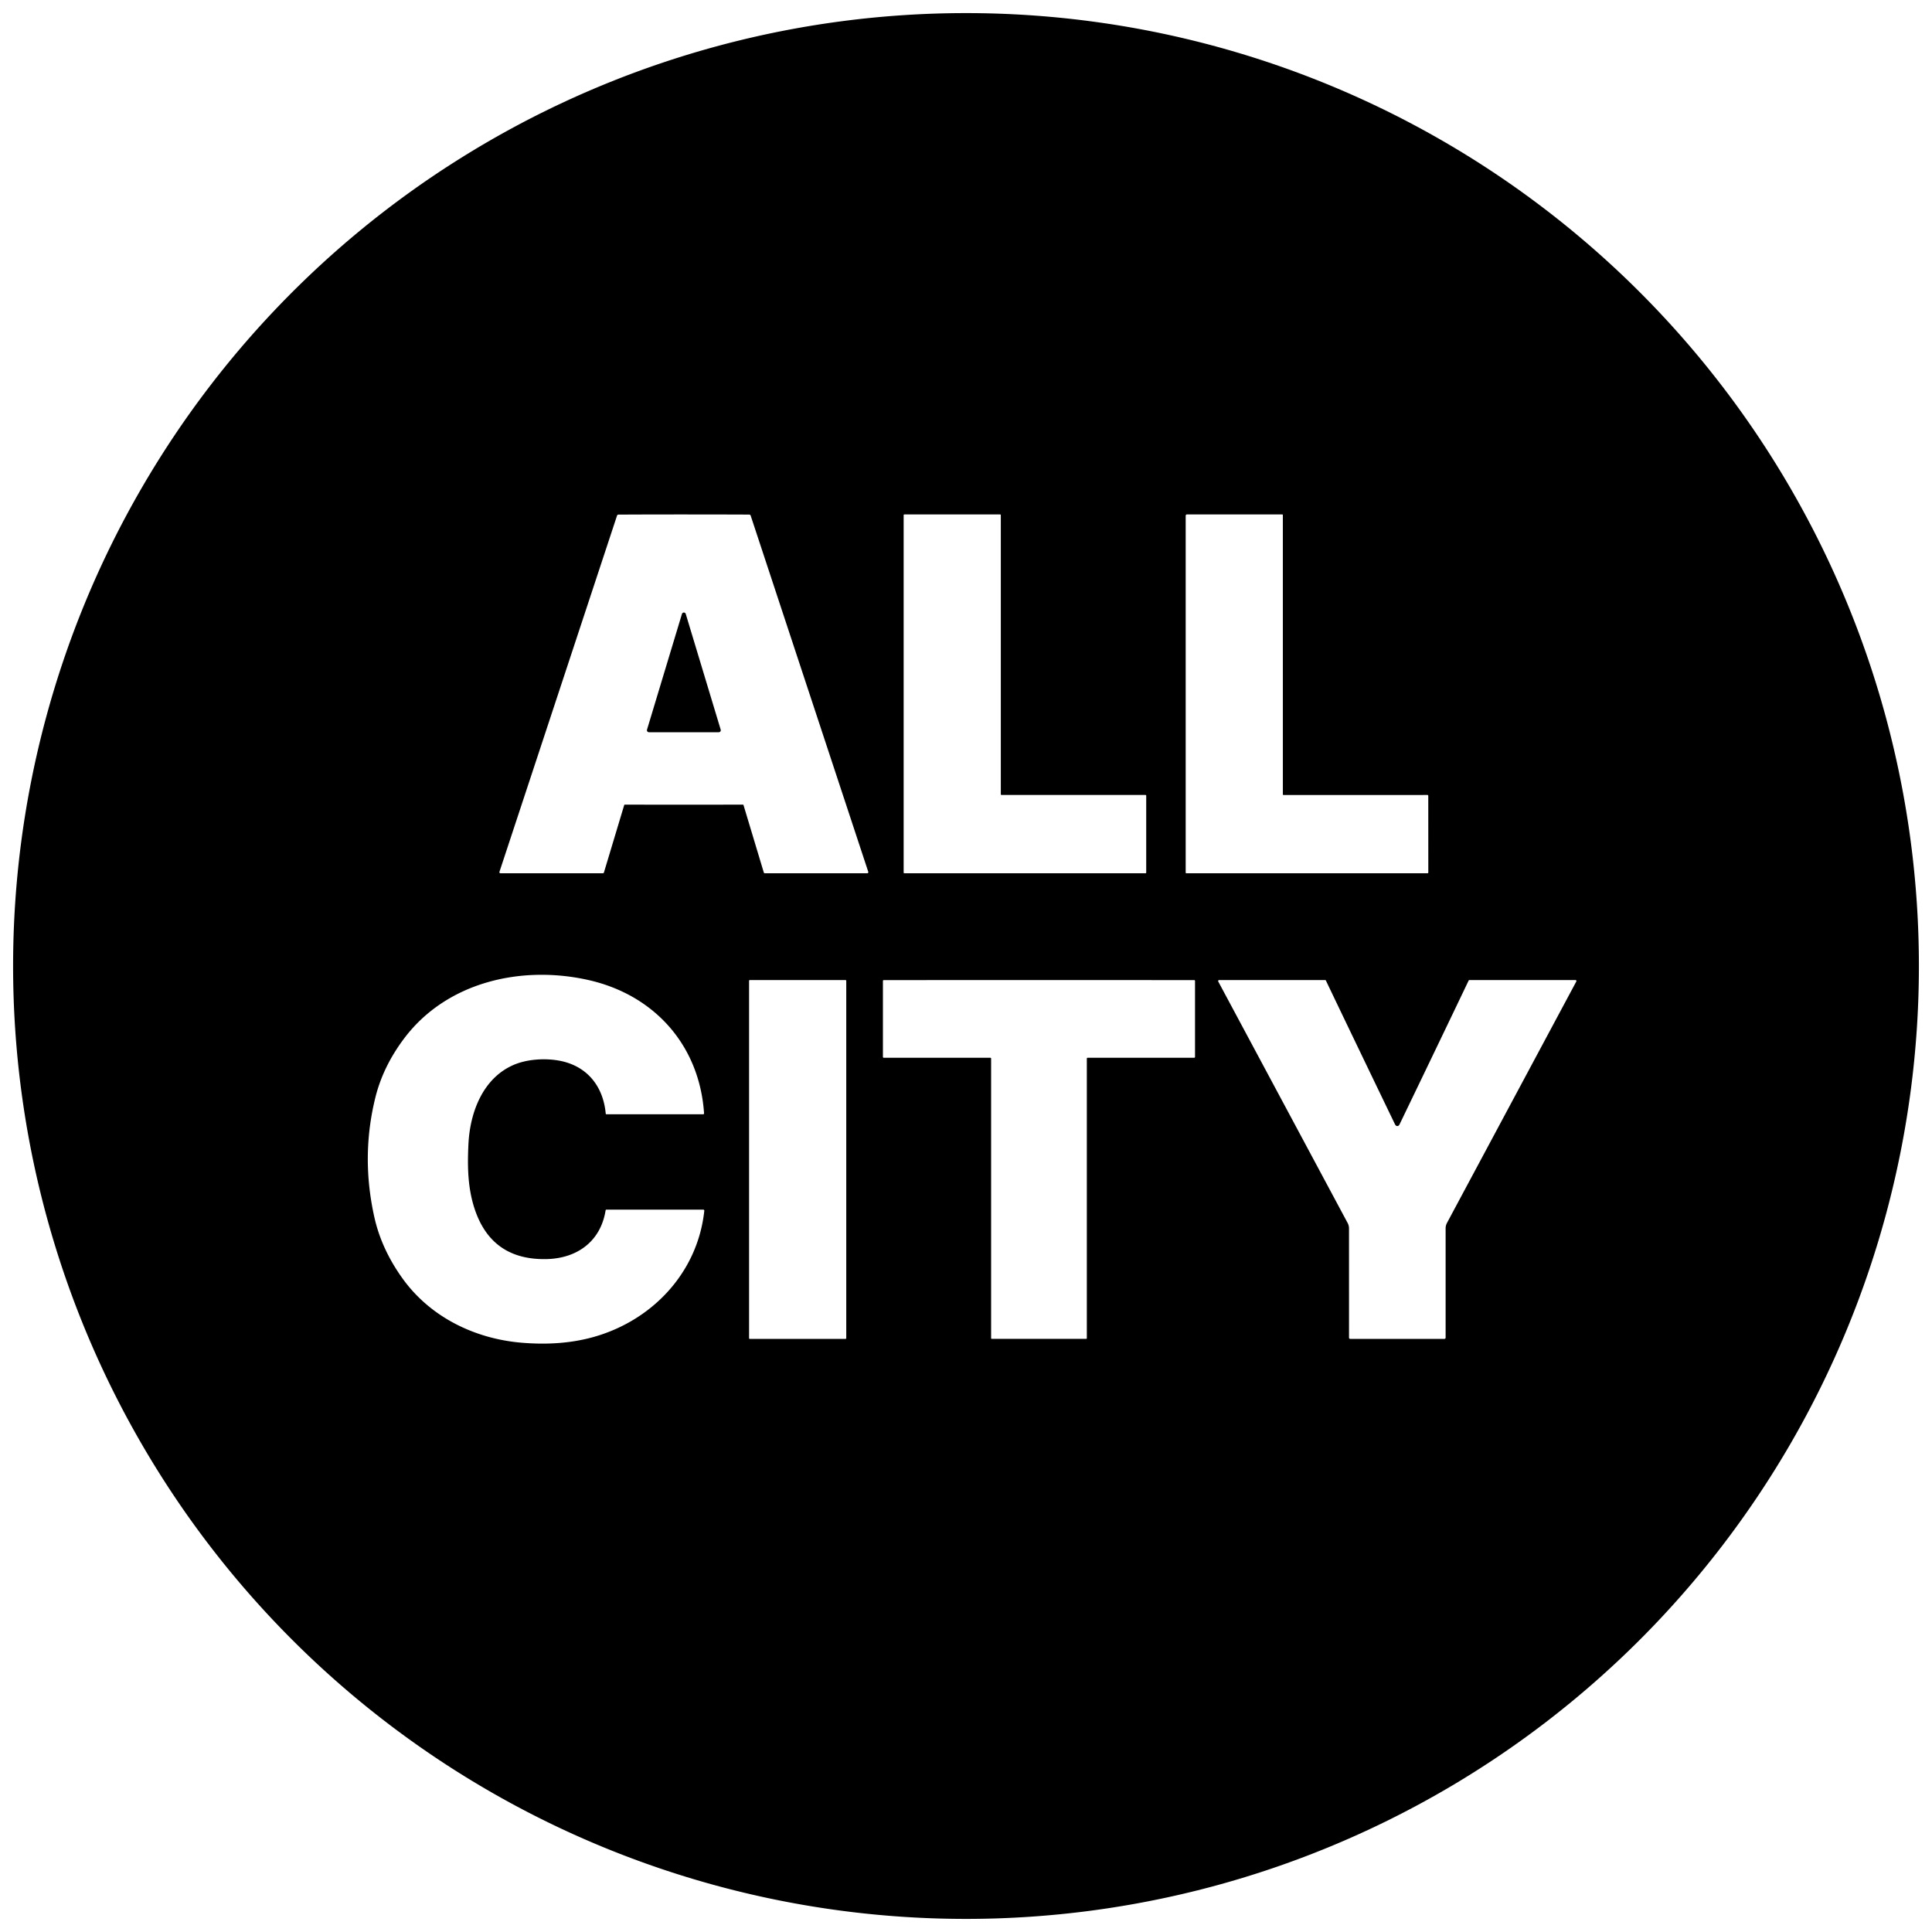<?xml version="1.0" encoding="UTF-8" standalone="no"?>
<!DOCTYPE svg PUBLIC "-//W3C//DTD SVG 1.1//EN" "http://www.w3.org/Graphics/SVG/1.1/DTD/svg11.dtd">
<svg xmlns="http://www.w3.org/2000/svg" version="1.1" viewBox="0.00 0.00 1000.00 1000.00">
<path fill="#000000" d="
  M 993.22 500.00
  A 493.22 493.22 0.0 0 1 500.00 993.22
  A 493.22 493.22 0.0 0 1 6.78 500.00
  A 493.22 493.22 0.0 0 1 500.00 6.78
  A 493.22 493.22 0.0 0 1 993.22 500.00
  Z
  M 518.02 266.63
  A 0.35 0.35 0.0 0 0 517.67 266.28
  L 468.08 266.28
  A 0.35 0.35 0.0 0 0 467.73 266.63
  L 467.73 451.65
  A 0.35 0.35 0.0 0 0 468.08 452.00
  L 592.93 452.00
  A 0.35 0.35 0.0 0 0 593.28 451.65
  L 593.28 411.83
  A 0.35 0.35 0.0 0 0 592.93 411.48
  L 518.37 411.48
  A 0.35 0.35 0.0 0 1 518.02 411.13
  L 518.02 266.63
  Z
  M 353.97 416.50
  Q 384.20 416.50 384.44 416.47
  A 0.38 0.38 0.0 0 1 384.85 416.74
  L 395.34 451.61
  A 0.56 0.55 -8.5 0 0 395.87 452.00
  L 448.90 452.00
  A 0.56 0.55 80.8 0 0 449.42 451.27
  L 388.54 266.87
  A 0.76 0.75 -8.8 0 0 387.83 266.35
  Q 373.25 266.28 353.96 266.28
  Q 334.67 266.28 320.09 266.36
  A 0.76 0.75 8.8 0 0 319.38 266.87
  L 258.51 451.27
  A 0.56 0.55 -80.8 0 0 259.03 452.00
  L 312.06 452.00
  A 0.56 0.55 8.5 0 0 312.59 451.61
  L 323.08 416.74
  A 0.38 0.38 0.0 0 1 323.49 416.47
  Q 323.73 416.50 353.97 416.50
  Z
  M 613.71 266.94
  L 613.71 451.67
  A 0.34 0.34 0.0 0 0 614.05 452.01
  L 738.89 452.00
  A 0.40 0.39 -0.0 0 0 739.29 451.61
  L 739.27 411.91
  A 0.43 0.42 90.0 0 0 738.85 411.48
  L 664.30 411.49
  A 0.30 0.29 90.0 0 1 664.01 411.19
  L 664.00 266.56
  A 0.28 0.28 0.0 0 0 663.72 266.28
  L 614.38 266.26
  A 0.68 0.67 90.0 0 0 613.71 266.94
  Z
  M 364.42 576.26
  C 362.06 541.10 338.79 515.02 304.69 507.29
  C 270.10 499.45 231.13 508.12 209.03 537.70
  Q 198.25 552.11 194.30 568.03
  Q 186.71 598.60 193.81 630.21
  Q 197.54 646.77 208.51 661.95
  C 222.86 681.79 245.76 692.90 269.78 694.97
  Q 289.73 696.68 306.03 692.35
  C 337.12 684.10 361.11 658.99 364.54 626.68
  A 0.52 0.52 0.0 0 0 364.02 626.11
  L 313.90 626.11
  A 0.45 0.44 4.5 0 0 313.46 626.48
  C 310.90 642.55 298.72 651.33 282.99 651.70
  Q 254.51 652.36 245.69 625.78
  C 242.06 614.83 241.89 603.59 242.47 592.02
  C 243.30 575.66 249.92 558.31 265.49 551.35
  C 272.44 548.24 281.67 547.65 289.04 548.92
  C 303.53 551.42 312.19 561.91 313.52 576.38
  A 0.41 0.41 0.0 0 0 313.93 576.76
  L 363.96 576.76
  A 0.47 0.46 88.2 0 0 364.42 576.26
  Z
  M 438.02 507.66
  A 0.38 0.38 0.0 0 0 437.64 507.28
  L 388.10 507.28
  A 0.38 0.38 0.0 0 0 387.72 507.66
  L 387.72 692.64
  A 0.38 0.38 0.0 0 0 388.10 693.02
  L 437.64 693.02
  A 0.38 0.38 0.0 0 0 438.02 692.64
  L 438.02 507.66
  Z
  M 537.77 693.00
  Q 559.33 693.00 562.24 692.98
  A 0.31 0.30 -0.6 0 0 562.54 692.68
  L 562.54 547.90
  A 0.40 0.40 0.0 0 1 562.94 547.50
  L 618.11 547.50
  A 0.43 0.42 0.0 0 0 618.54 547.08
  L 618.54 507.72
  A 0.41 0.41 0.0 0 0 618.13 507.31
  Q 583.56 507.28 537.77 507.28
  Q 491.97 507.28 457.41 507.31
  A 0.41 0.41 0.0 0 0 457.00 507.72
  L 457.00 547.08
  A 0.43 0.42 0.0 0 0 457.43 547.50
  L 512.60 547.50
  A 0.40 0.40 0.0 0 1 513.00 547.90
  L 513.00 692.68
  A 0.31 0.30 0.6 0 0 513.30 692.98
  Q 516.20 693.00 537.77 693.00
  Z
  M 723.25 693.00
  Q 747.13 693.00 747.65 693.00
  A 0.60 0.60 0.0 0 0 748.25 692.40
  L 748.25 635.80
  A 5.96 5.92 59.2 0 1 748.95 633.00
  L 815.90 508.00
  A 0.50 0.50 0.0 0 0 815.46 507.27
  L 760.56 507.27
  A 0.42 0.41 12.0 0 0 760.18 507.51
  Q 744.93 539.42 724.44 581.91
  Q 723.99 582.84 723.24 582.84
  Q 722.48 582.84 722.03 581.91
  Q 701.54 539.42 686.28 507.52
  A 0.42 0.41 -12.0 0 0 685.90 507.28
  L 631.00 507.29
  A 0.50 0.50 0.0 0 0 630.56 508.02
  L 697.53 633.01
  A 5.96 5.92 -59.2 0 1 698.24 635.81
  L 698.25 692.41
  A 0.60 0.60 0.0 0 0 698.84 693.00
  Q 699.37 693.00 723.25 693.00
  Z"
/>
<path fill="#000000" d="
  M 334.89 377.67
  L 352.97 317.79
  A 1.03 1.03 0.0 0 1 354.95 317.79
  L 373.03 377.67
  A 1.03 1.03 0.0 0 1 372.05 379.00
  L 335.87 379.00
  A 1.03 1.03 0.0 0 1 334.89 377.67
  Z"
/>
</svg>
